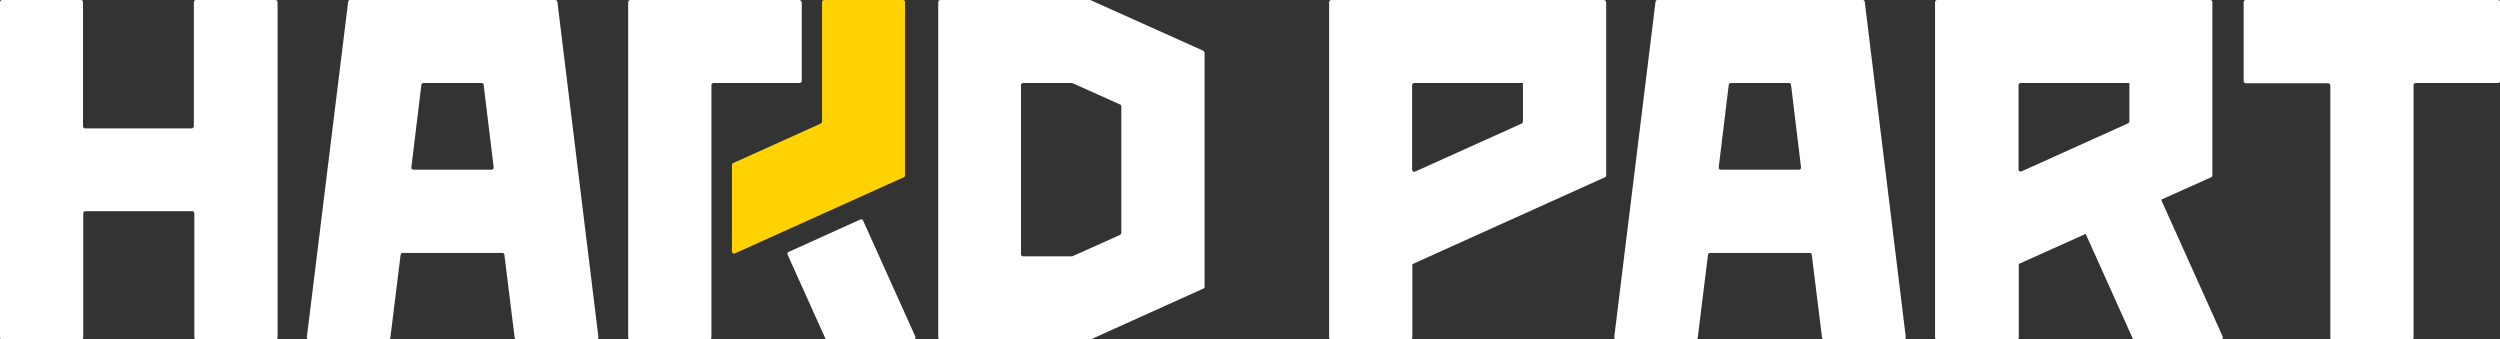 <svg xmlns="http://www.w3.org/2000/svg" xmlns:xlink="http://www.w3.org/1999/xlink" id="Laag_1" x="0px" y="0px" viewBox="0 0 1024 139" style="enable-background:new 0 0 1024 139;" xml:space="preserve" width="1024" height="139"><rect x="0" y="0" width="1024" height="139" fill="#333333" stroke="none"/><style type="text/css">	.st0{fill:#FFFFFF;}	.st1{fill:#FFD200;}</style><g>	<path class="st0" d="M79.4,0.9v50.8c0,0.5-0.4,0.9-0.9,0.9H34.9c-0.5,0-0.9-0.4-0.9-0.9V0.9C34,0.4,33.6,0,33.2,0H0.9   C0.4,0,0,0.4,0,0.9v137.3c0,0.5,0.4,0.9,0.9,0.9h32.3c0.5,0,0.9-0.4,0.9-0.9V87.4c0-0.5,0.4-0.9,0.9-0.9h43.7   c0.5,0,0.9,0.4,0.9,0.9v50.8c0,0.5,0.4,0.9,0.9,0.9h32.3c0.5,0,0.9-0.4,0.9-0.9V0.9c0-0.5-0.4-0.9-0.9-0.9H80.2   C79.8,0,79.4,0.4,79.4,0.9z"></path>	<path class="st0" d="M327.4,0h-69.2c-0.5,0-0.9,0.4-0.9,0.9v137.3c0,0.5,0.4,0.9,0.9,0.9h32.3c0.5,0,0.9-0.4,0.9-0.9V34.9   c0-0.5,0.4-0.9,0.9-0.9h35.2c0.5,0,0.9-0.4,0.9-0.9V0.9C328.2,0.4,327.8,0,327.4,0z"></path>	<path class="st0" d="M374.9,137.8l-21.4-47.5c-0.2-0.4-0.7-0.6-1.1-0.4L323,103.2c-0.4,0.2-0.6,0.7-0.4,1.1l15.4,34.2   c0.1,0.3,0.4,0.5,0.8,0.5h35.5C374.8,139,375.2,138.4,374.9,137.8z"></path>	<path class="st1" d="M369.9,0h-32.3c-0.5,0-0.9,0.4-0.9,0.9v48.9c0,0.3-0.2,0.6-0.5,0.8l-35.9,16.2c-0.3,0.1-0.5,0.4-0.5,0.8V103   c0,0.6,0.6,1,1.2,0.8l69.2-31.2c0.3-0.1,0.5-0.4,0.5-0.8l0-70.9C370.7,0.4,370.4,0,369.9,0z"></path>	<path class="st0" d="M1019.7,0h-96.4h-3.4c-0.5,0-0.9,0.4-0.9,0.9v32.3c0,0.5,0.4,0.9,0.9,0.9h3.4h30.3c0.5,0,0.9,0.4,0.9,0.9   v103.3c0,0.5,0.4,0.9,0.9,0.9h32.3c0.5,0,0.9-0.4,0.9-0.9V34.9c0-0.5,0.4-0.9,0.9-0.9h30.3h3.4c0.5,0,0.9-0.4,0.9-0.9V0.9   c0-0.5-0.4-0.9-0.9-0.9H1019.7z"></path>	<path class="st0" d="M910.4,137.8l-25.2-56l20.5-9.2c0.3-0.1,0.5-0.4,0.5-0.8l0-70.9c0-0.5-0.4-0.9-0.9-0.9h-23h-9.4h-79.4   c-0.5,0-0.9,0.4-0.9,0.9v137.3c0,0.5,0.4,0.9,0.9,0.9H826c0.5,0,0.9-0.4,0.9-0.9v-30.1l27.4-12.3l19.2,42.7   c0.1,0.3,0.4,0.5,0.8,0.5h35.5C910.3,139,910.7,138.4,910.4,137.8z M826.8,34.9c0-0.5,0.4-0.9,0.9-0.9h44.5v15.7   c0,0.3-0.2,0.6-0.5,0.8L828,70.2c-0.6,0.3-1.2-0.2-1.2-0.8V34.9z"></path>	<path class="st0" d="M657,0h-26.7h-5.6h-79.4c-0.5,0-0.9,0.4-0.9,0.9v137.3c0,0.5,0.4,0.9,0.9,0.9h32.3c0.5,0,0.9-0.4,0.9-0.9v-30   l78.9-35.6c0.3-0.1,0.5-0.4,0.5-0.8l0-70.9C657.8,0.4,657.4,0,657,0z M623.3,50.6l-43.7,19.7c-0.6,0.3-1.2-0.2-1.2-0.8V34.9   c0-0.5,0.4-0.9,0.9-0.9h44.5v15.7C623.8,50.1,623.6,50.4,623.3,50.6z"></path>	<path class="st0" d="M747.2,139h32.6c0.5,0,0.9-0.4,0.8-1L763.8,0.7c-0.1-0.4-0.4-0.7-0.8-0.7h-84.1c-0.4,0-0.8,0.3-0.8,0.7   L661.2,138c-0.1,0.5,0.3,1,0.8,1h32.6c0.4,0,0.8-0.3,0.8-0.7l4.2-34c0.1-0.4,0.4-0.7,0.8-0.7h40.9c0.4,0,0.8,0.3,0.8,0.7l4.2,34   C746.4,138.7,746.8,139,747.2,139z M704,68.5l4.1-33.8c0.1-0.4,0.4-0.7,0.8-0.7h23.9c0.4,0,0.8,0.3,0.8,0.7l4.1,33.8   c0.1,0.5-0.3,1-0.8,1h-32.1C704.3,69.5,703.9,69.1,704,68.5z"></path>	<path class="st0" d="M211.7,139h32.6c0.5,0,0.9-0.4,0.8-1L228.3,0.7c-0.1-0.4-0.4-0.7-0.8-0.7h-84.1c-0.4,0-0.8,0.3-0.8,0.7   L125.7,138c-0.1,0.5,0.3,1,0.8,1h32.6c0.4,0,0.8-0.3,0.8-0.7l4.2-34c0.1-0.4,0.4-0.7,0.8-0.7h40.9c0.4,0,0.8,0.3,0.8,0.7l4.2,34   C210.9,138.7,211.3,139,211.7,139z M168.5,68.5l4.1-33.8c0.1-0.4,0.4-0.7,0.8-0.7h23.9c0.4,0,0.8,0.3,0.8,0.7l4.1,33.8   c0.1,0.5-0.3,1-0.8,1h-32.1C168.8,69.5,168.4,69.1,168.5,68.5z"></path>	<path class="st0" d="M492.9,20.8L446.8,0.1c-0.1,0-0.2-0.1-0.3-0.1h-61.3c-0.5,0-0.9,0.4-0.9,0.9v137.3c0,0.5,0.4,0.9,0.9,0.9h61.3   c0.1,0,0.2,0,0.3-0.1l46.1-20.8c0.3-0.1,0.5-0.4,0.5-0.7V21.5C493.3,21.2,493.1,21,492.9,20.8z M459.3,95.4c0,0.3-0.2,0.6-0.5,0.8   l-19.4,8.7c-0.1,0-0.2,0.1-0.3,0.1h-20c-0.5,0-0.9-0.4-0.9-0.9V34.9c0-0.5,0.4-0.9,0.9-0.9h20c0.1,0,0.2,0,0.3,0.1l19.4,8.7   c0.3,0.1,0.5,0.4,0.5,0.8V95.4z"></path></g></svg>